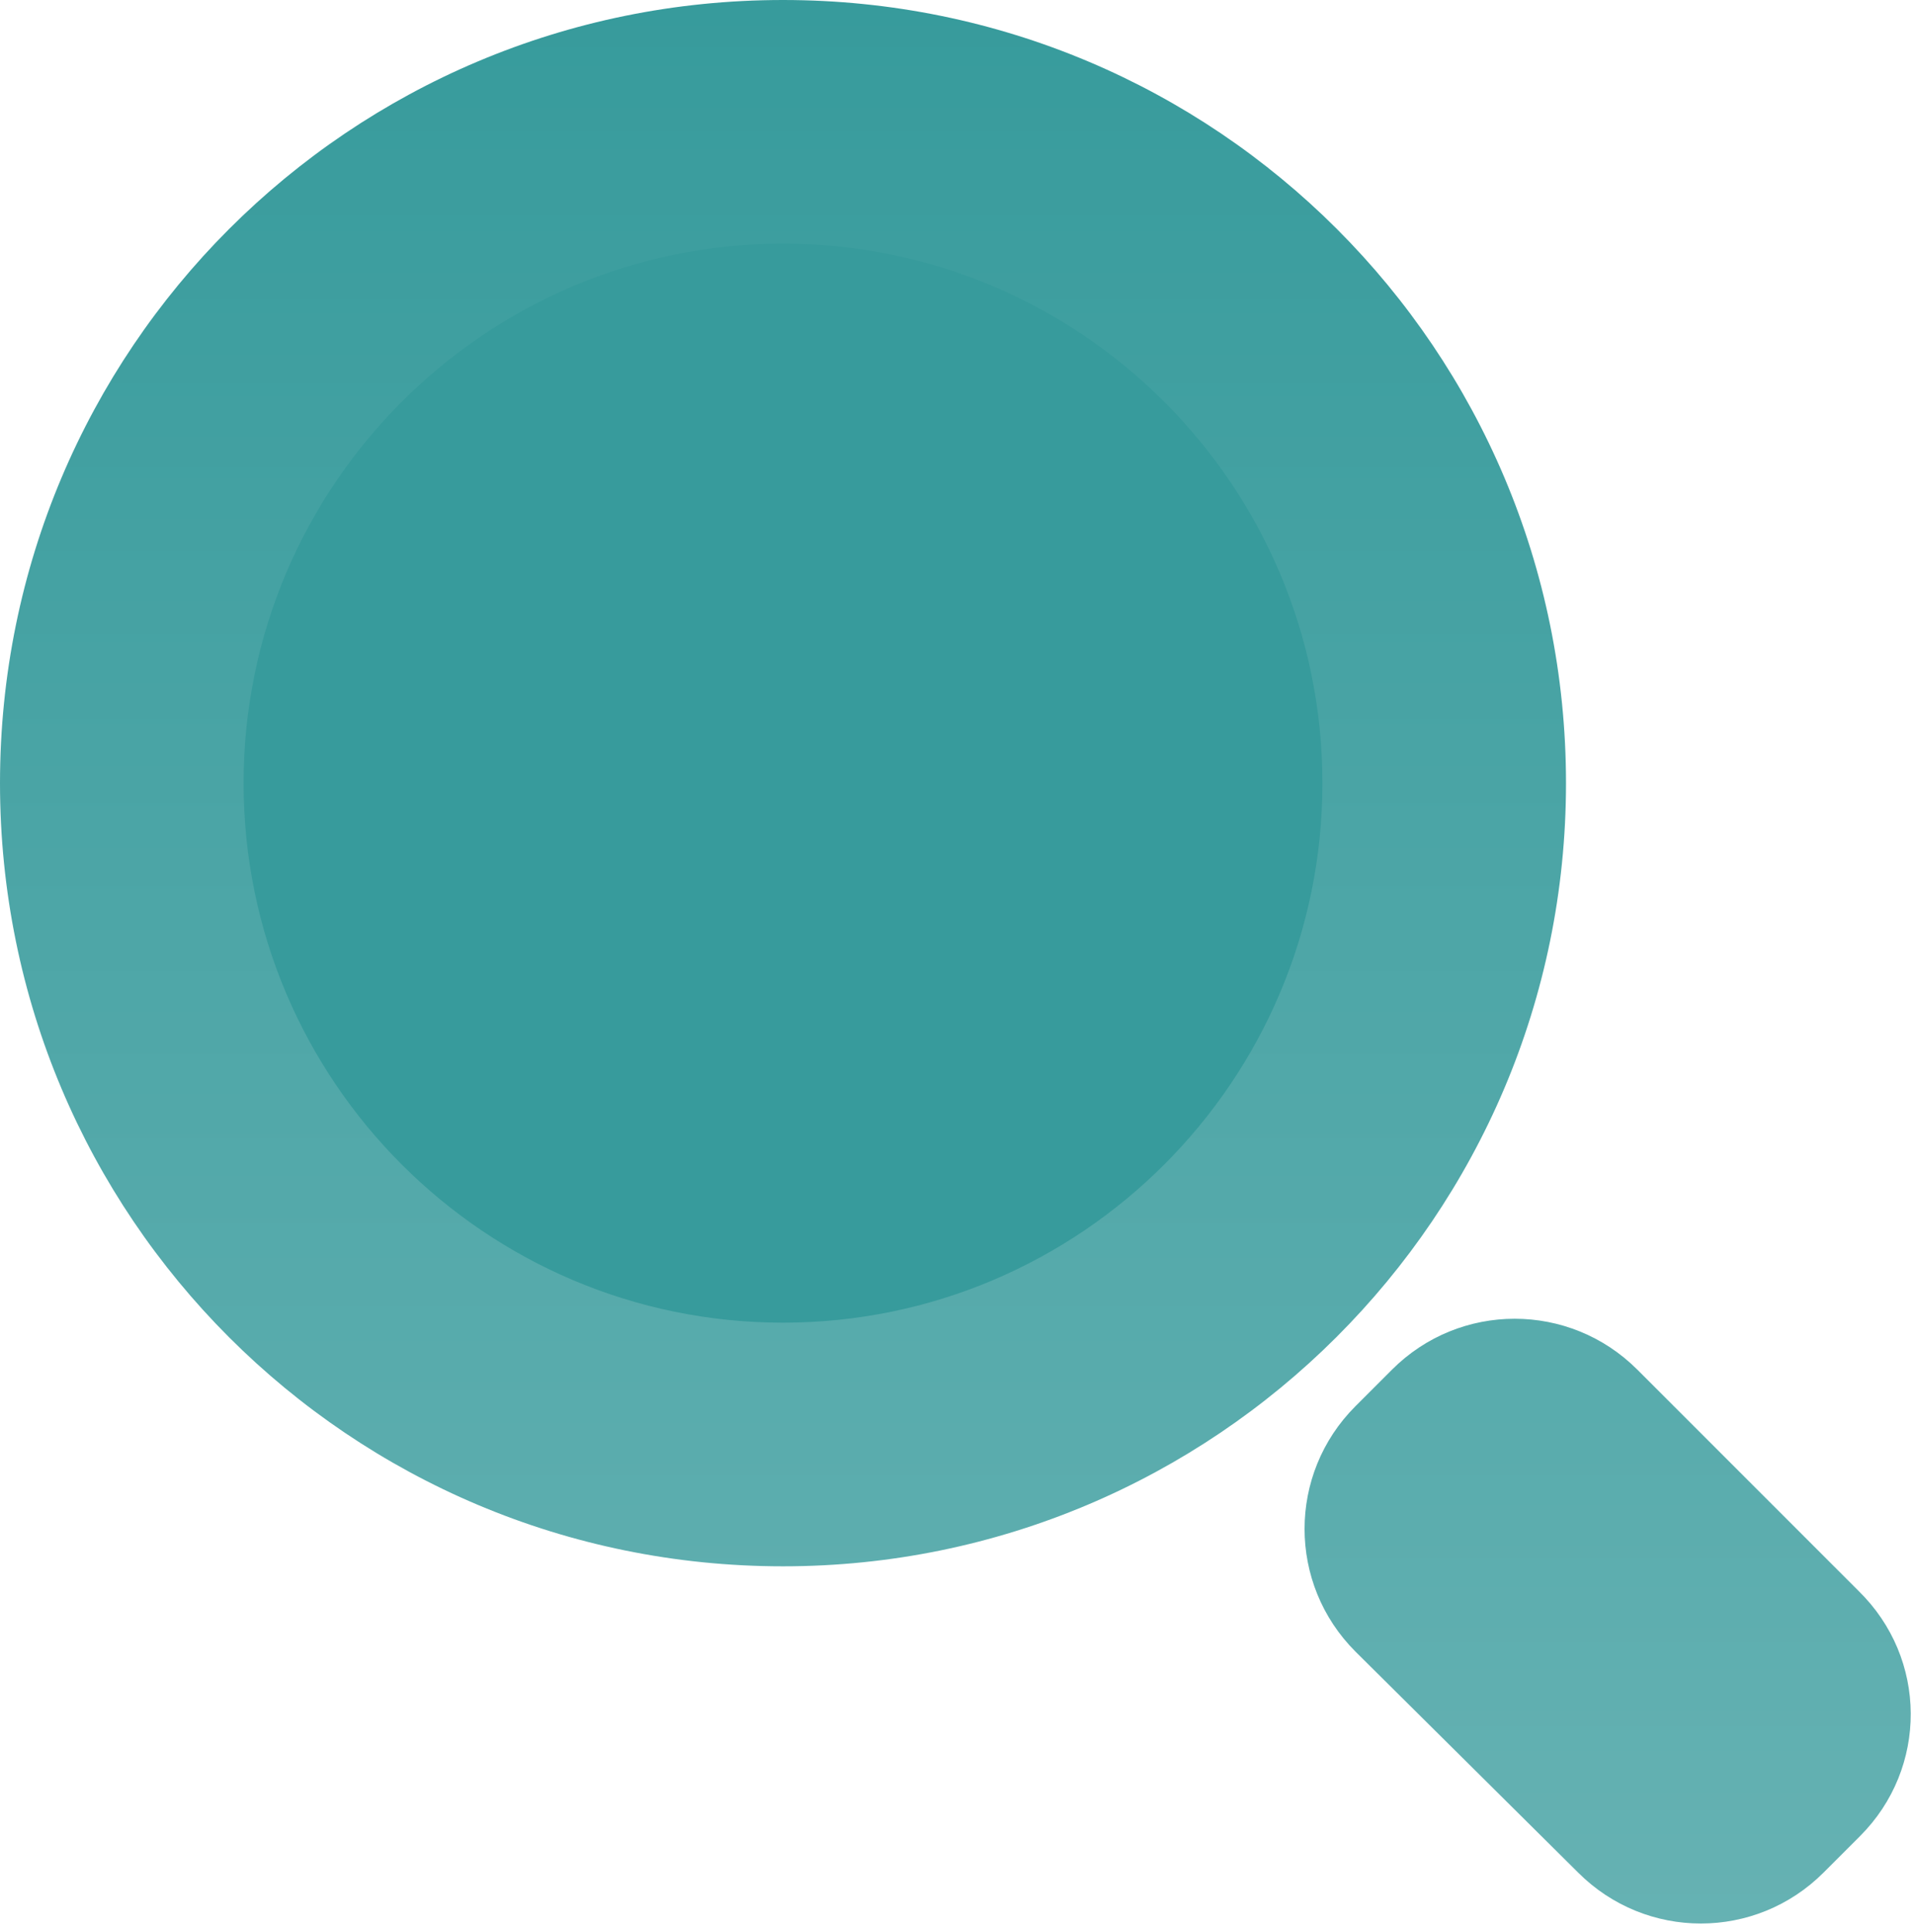 <?xml version="1.0" encoding="UTF-8"?>
<svg width="110px" height="111px" viewBox="0 0 110 111" version="1.1" xmlns="http://www.w3.org/2000/svg" xmlns:xlink="http://www.w3.org/1999/xlink">
    <title>icon-explore-2</title>
    <defs>
        <linearGradient x1="49.994%" y1="100.055%" x2="49.994%" y2="0.013%" id="linearGradient-1">
            <stop stop-color="#66B2B3" offset="0%"></stop>
            <stop stop-color="#379B9C" offset="100%"></stop>
        </linearGradient>
    </defs>
    <g id="Page-1" stroke="none" stroke-width="1" fill="none" fill-rule="evenodd">
        <g id="icon-explore-2">
            <path d="M44.5,7 C65.2,7 82,23.8 82,44.5 C82,65.2 65.2,82 44.5,82 C23.8,82 7,65.2 7,44.5 C7,23.8 23.8,7 44.5,7 Z" id="Path" fill="#379B9C"></path>
            <path d="M106.9,105.5 L104.8,107.6 C100.9,111.5 94.6,111.5 90.7,107.6 L77.9,94.9 C74,91 74,84.7 77.9,80.8 L80,78.7 C83.9,74.8 90.2,74.8 94.1,78.7 L106.8,91.4 C110.8,95.3 110.8,101.6 106.9,105.5 Z M45,90 C20.1,90 0,69.9 0,45 C0,20.1 20.1,0 45,0 C69.9,0 90,20.1 90,45 C90,69.9 69.8,90 45,90 Z M45,14 C27.9,14 14,27.9 14,45 C14,62.1 27.9,76 45,76 C62.1,76 76,62.1 76,45 C76,27.9 62.1,14 45,14 Z" id="Shape" fill="url(#linearGradient-1)"></path>
        </g>
    </g>
</svg>